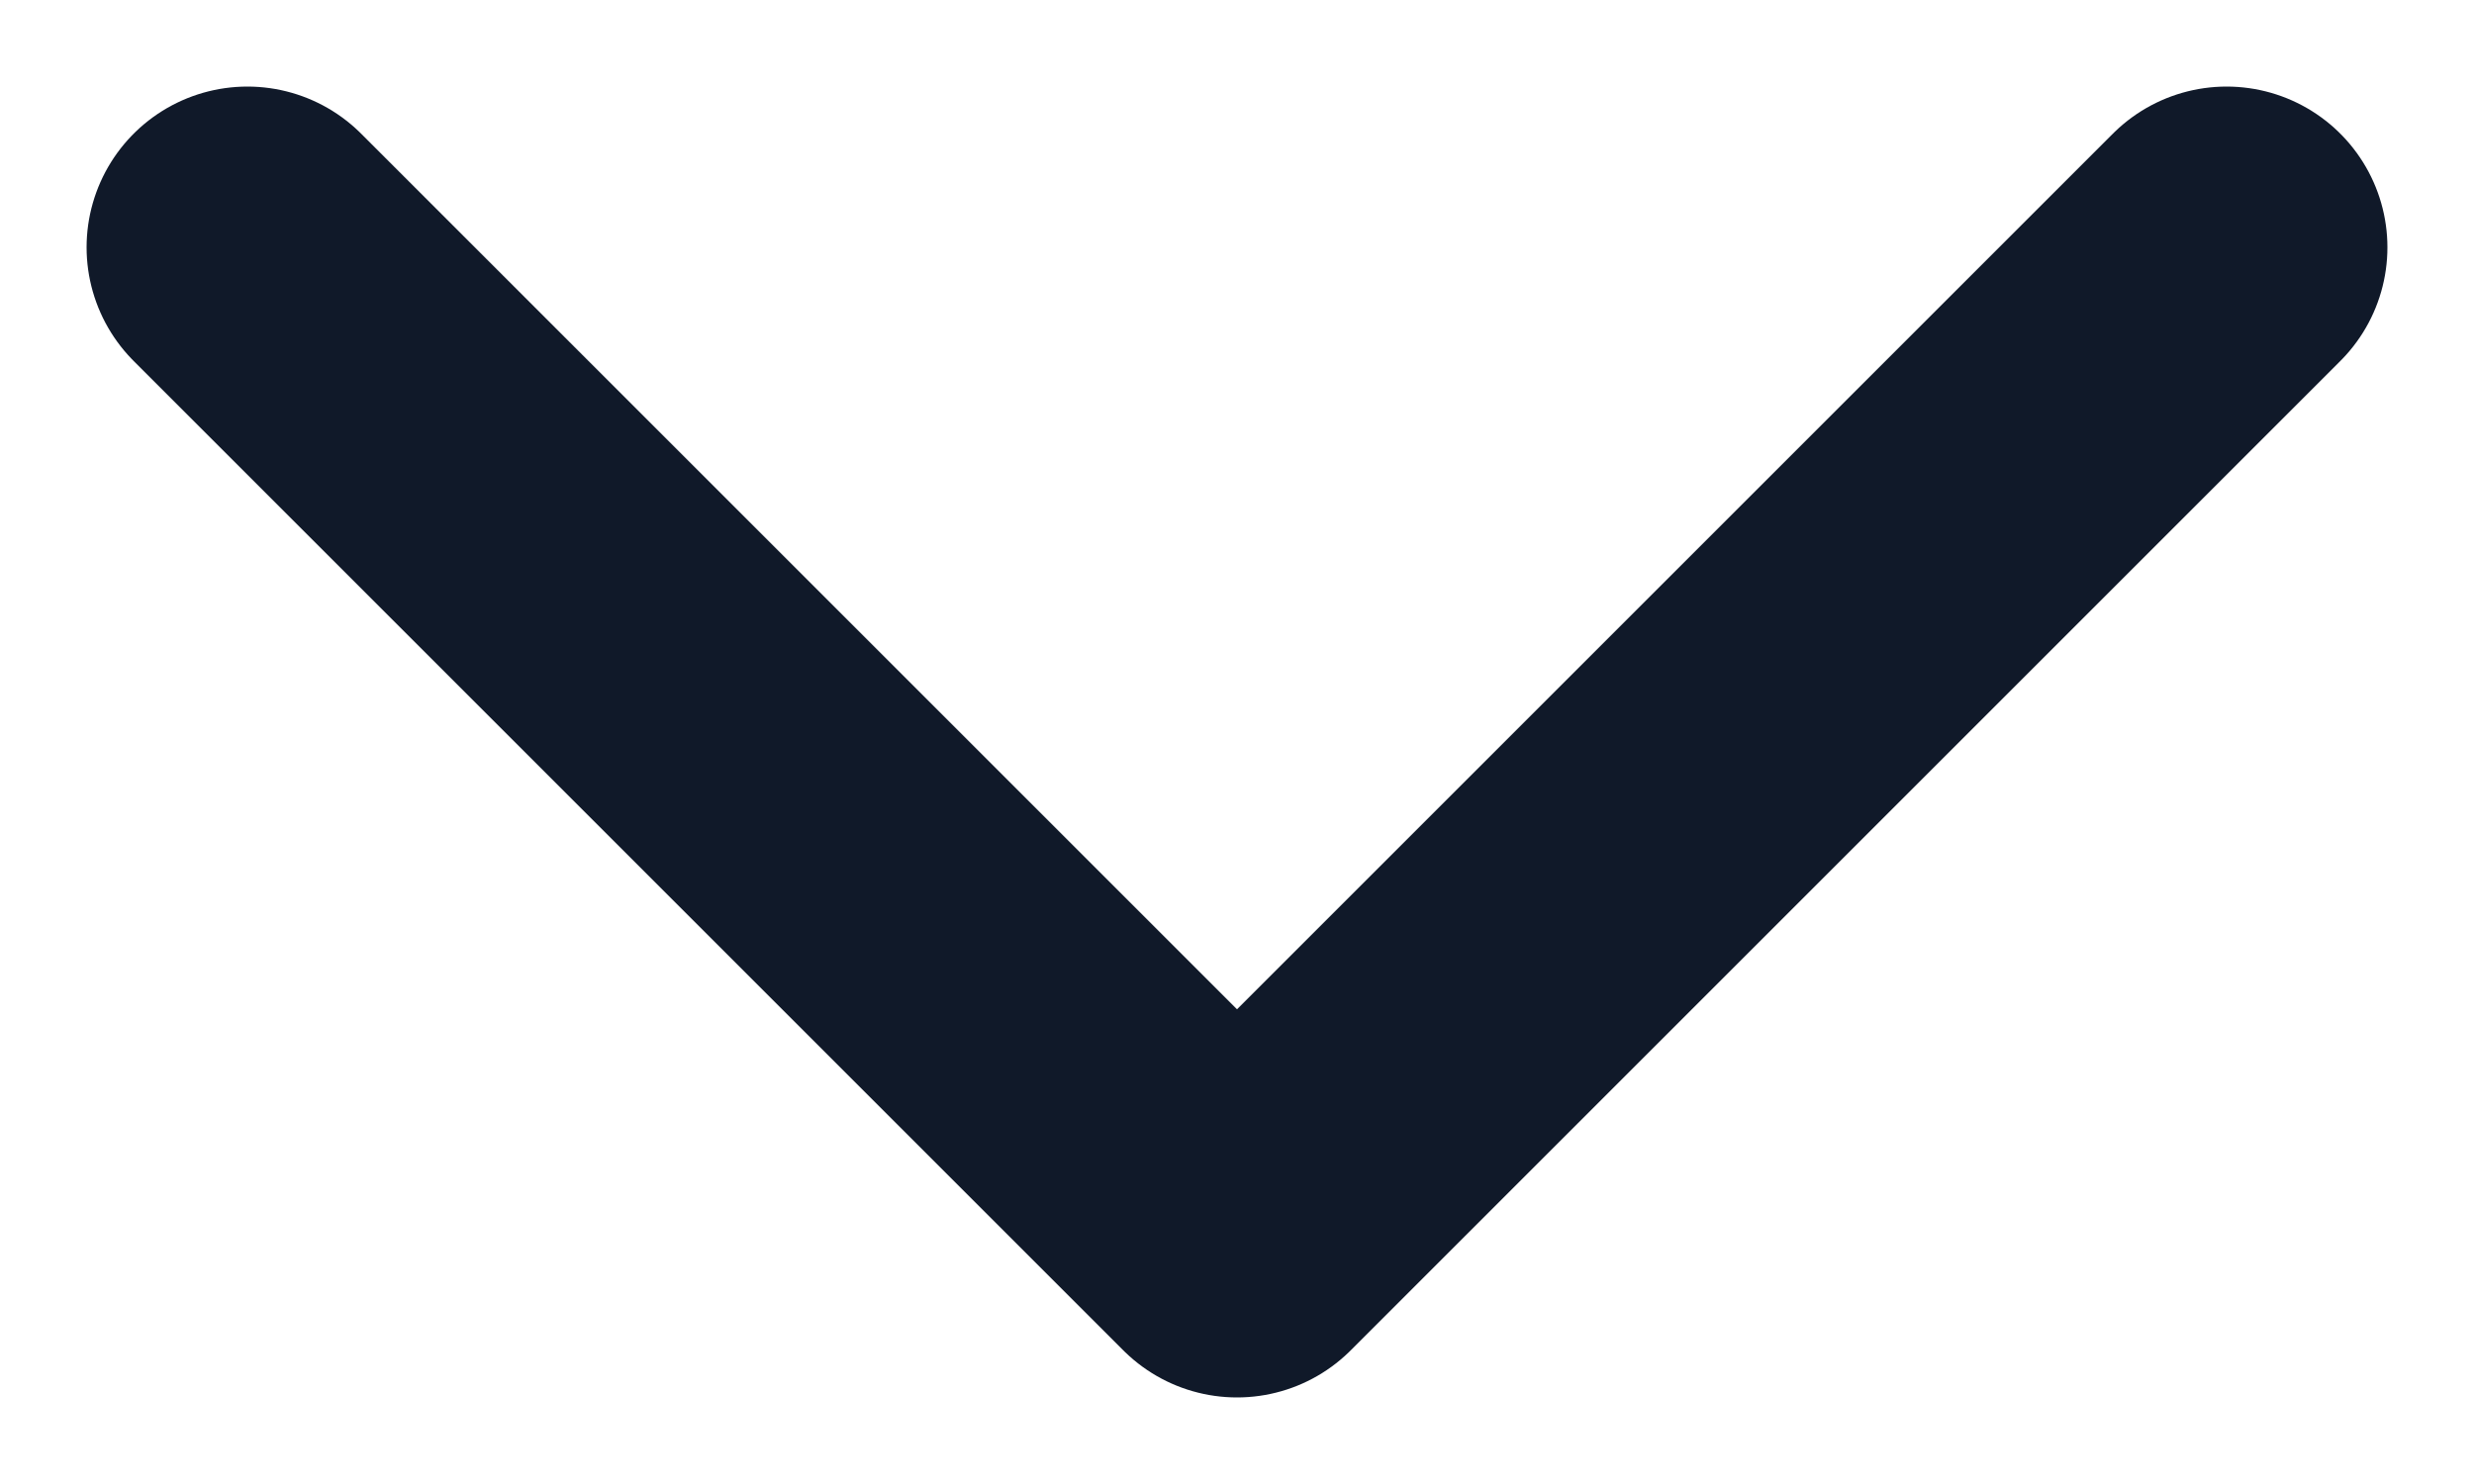 <svg width="10" height="6" viewBox="0 0 10 6" fill="none" xmlns="http://www.w3.org/2000/svg">
<path d="M9 1L5 5L1 1" stroke="#101929" stroke-width="1.3" stroke-miterlimit="10" stroke-linecap="round" stroke-linejoin="round"/>
</svg>
